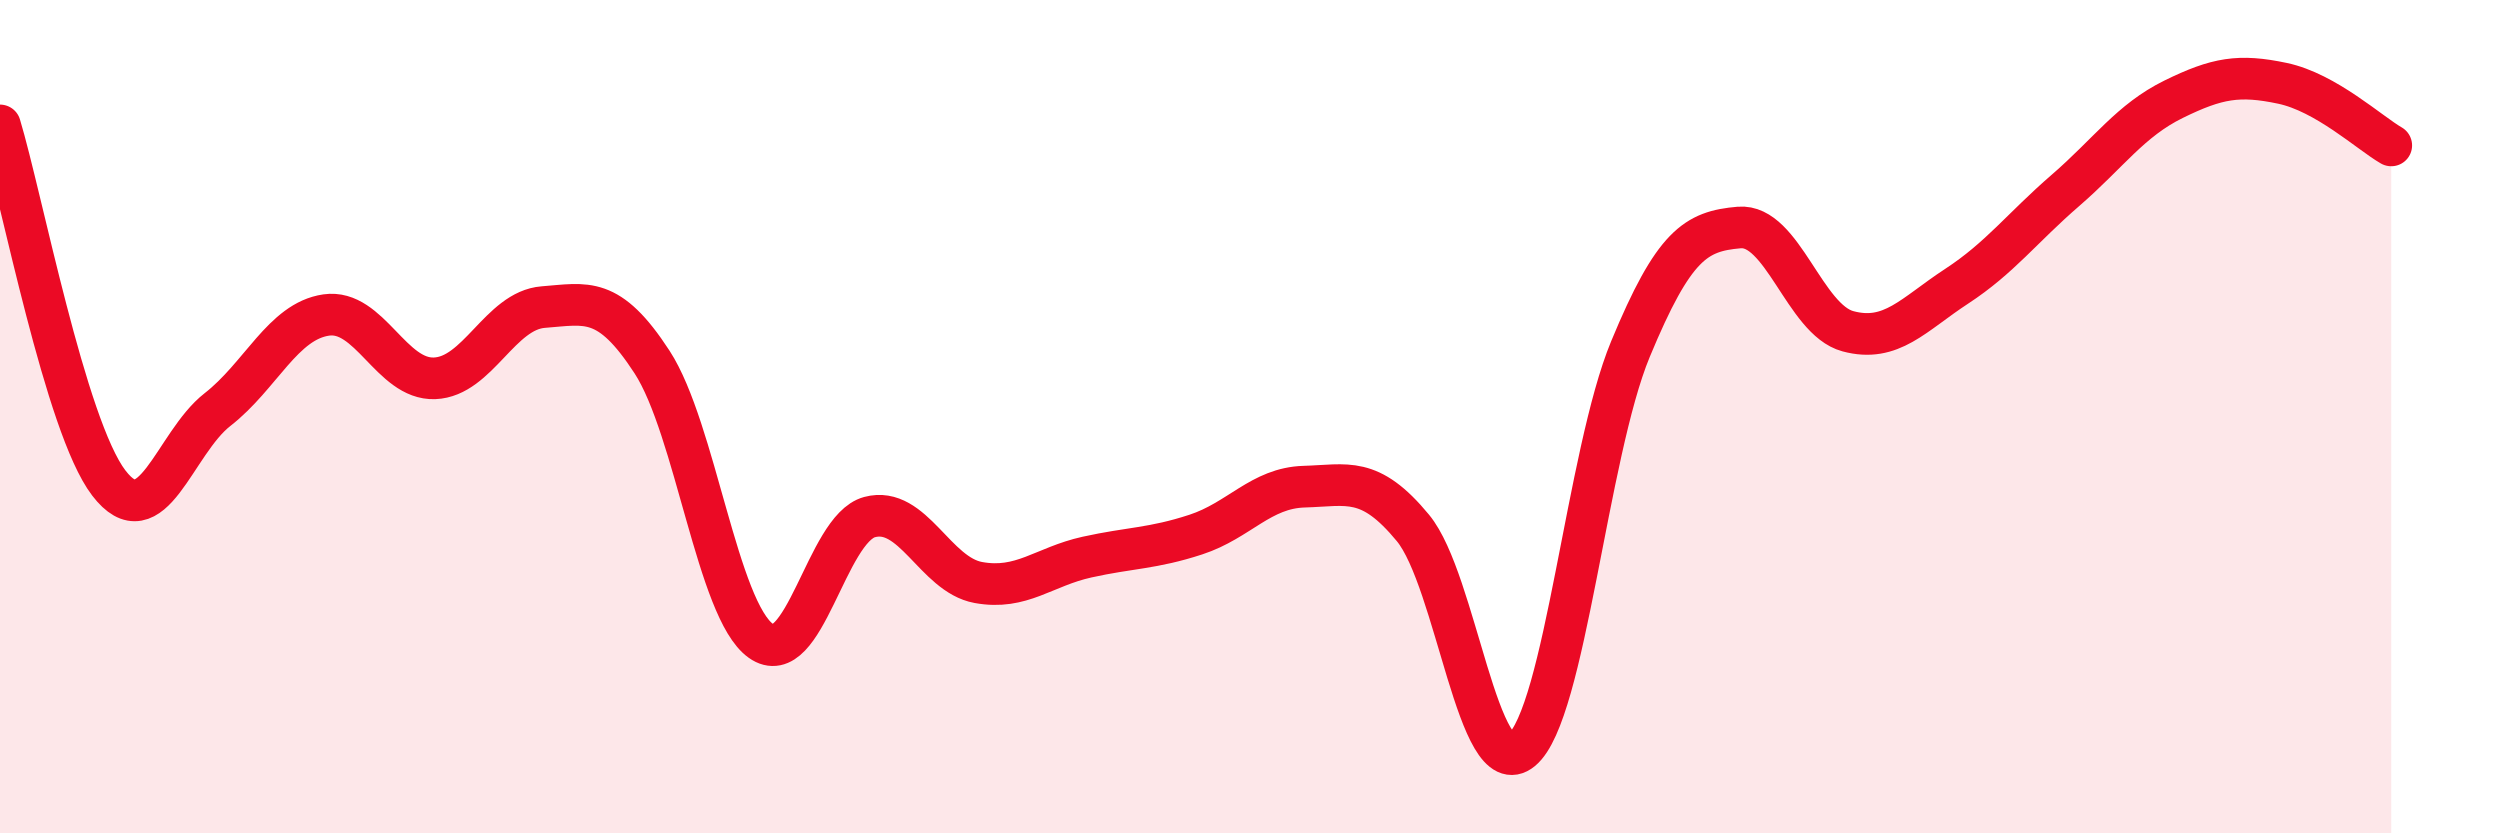 
    <svg width="60" height="20" viewBox="0 0 60 20" xmlns="http://www.w3.org/2000/svg">
      <path
        d="M 0,3.01 C 0.52,4.73 1.57,10.23 2.61,11.59 C 3.65,12.95 4.18,10.64 5.22,9.83 C 6.26,9.02 6.79,7.71 7.83,7.56 C 8.87,7.41 9.39,9.12 10.43,9.08 C 11.47,9.04 12,7.45 13.04,7.37 C 14.08,7.29 14.61,7.09 15.65,8.69 C 16.69,10.29 17.22,14.64 18.26,15.38 C 19.3,16.12 19.83,12.69 20.87,12.41 C 21.91,12.13 22.44,13.79 23.48,13.98 C 24.52,14.17 25.05,13.6 26.09,13.37 C 27.13,13.14 27.66,13.17 28.7,12.83 C 29.74,12.49 30.26,11.71 31.3,11.68 C 32.34,11.65 32.87,11.41 33.91,12.67 C 34.95,13.93 35.48,18.86 36.52,18 C 37.56,17.14 38.09,10.89 39.13,8.38 C 40.17,5.87 40.7,5.55 41.74,5.46 C 42.78,5.37 43.31,7.67 44.35,7.95 C 45.39,8.23 45.92,7.55 46.96,6.87 C 48,6.19 48.53,5.47 49.57,4.57 C 50.61,3.67 51.13,2.89 52.17,2.38 C 53.21,1.87 53.74,1.78 54.78,2 C 55.82,2.22 56.87,3.19 57.39,3.49L57.39 20L0 20Z"
        fill="#EB0A25"
        opacity="0.1"
        stroke-linecap="round"
        stroke-linejoin="round"
      />
      <path
        d="M 0,3.01 C 0.52,4.73 1.57,10.23 2.61,11.59 C 3.65,12.95 4.18,10.64 5.22,9.83 C 6.26,9.02 6.79,7.71 7.83,7.56 C 8.87,7.41 9.39,9.12 10.43,9.08 C 11.47,9.04 12,7.45 13.04,7.37 C 14.08,7.29 14.61,7.09 15.65,8.69 C 16.69,10.29 17.22,14.64 18.26,15.38 C 19.3,16.12 19.83,12.69 20.87,12.41 C 21.91,12.13 22.44,13.79 23.48,13.98 C 24.52,14.17 25.05,13.6 26.09,13.37 C 27.13,13.14 27.66,13.17 28.7,12.83 C 29.74,12.49 30.26,11.71 31.3,11.68 C 32.34,11.65 32.87,11.41 33.91,12.67 C 34.95,13.93 35.48,18.86 36.52,18 C 37.56,17.14 38.09,10.89 39.13,8.38 C 40.17,5.87 40.7,5.55 41.74,5.46 C 42.78,5.37 43.31,7.67 44.35,7.95 C 45.39,8.23 45.92,7.55 46.96,6.87 C 48,6.19 48.53,5.47 49.57,4.57 C 50.61,3.67 51.13,2.89 52.17,2.38 C 53.21,1.87 53.74,1.78 54.78,2 C 55.82,2.22 56.87,3.19 57.39,3.49"
        stroke="#EB0A25"
        stroke-width="1"
        fill="none"
        stroke-linecap="round"
        stroke-linejoin="round"
      />
    </svg>
  